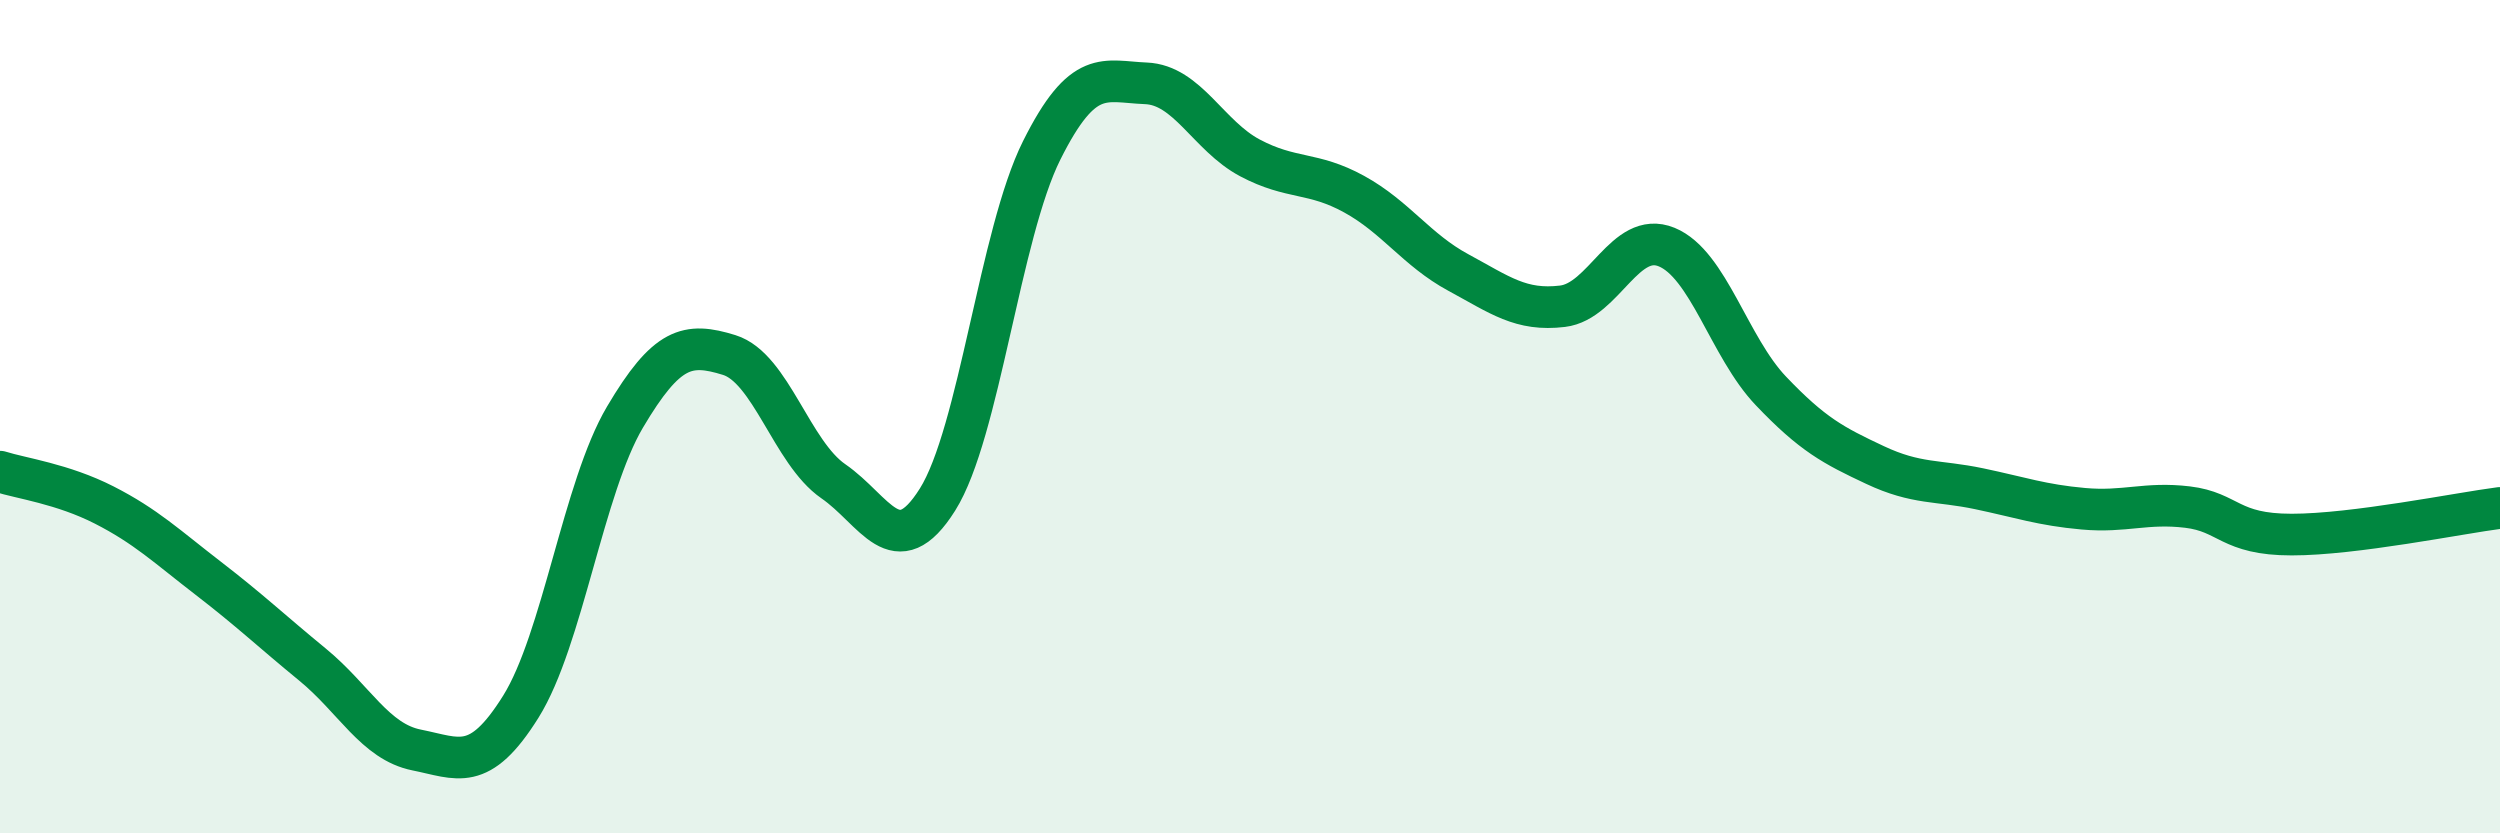 
    <svg width="60" height="20" viewBox="0 0 60 20" xmlns="http://www.w3.org/2000/svg">
      <path
        d="M 0,11.32 C 0.5,11.48 1.5,11.61 2.5,12.12 C 3.5,12.63 4,13.11 5,13.88 C 6,14.65 6.5,15.13 7.5,15.95 C 8.5,16.77 9,17.8 10,18 C 11,18.2 11.5,18.56 12.5,16.96 C 13.5,15.36 14,11.7 15,10.01 C 16,8.32 16.5,8.21 17.5,8.52 C 18.5,8.83 19,10.86 20,11.55 C 21,12.24 21.5,13.58 22.5,11.99 C 23.5,10.4 24,5.61 25,3.61 C 26,1.61 26.5,1.96 27.5,2 C 28.5,2.04 29,3.26 30,3.79 C 31,4.32 31.5,4.11 32.5,4.66 C 33.5,5.21 34,6 35,6.54 C 36,7.08 36.5,7.47 37.5,7.35 C 38.5,7.23 39,5.52 40,5.93 C 41,6.34 41.5,8.33 42.5,9.38 C 43.5,10.43 44,10.69 45,11.16 C 46,11.63 46.5,11.52 47.5,11.73 C 48.5,11.94 49,12.12 50,12.21 C 51,12.3 51.5,12.05 52.5,12.17 C 53.5,12.29 53.5,12.83 55,12.83 C 56.5,12.83 59,12.32 60,12.19L60 20L0 20Z"
        fill="#008740"
        opacity="0.1"
        stroke-linecap="round"
        stroke-linejoin="round"
      />
      <path
        d="M 0,11.32 C 0.5,11.48 1.5,11.61 2.5,12.12 C 3.5,12.63 4,13.11 5,13.88 C 6,14.65 6.5,15.13 7.5,15.95 C 8.5,16.77 9,17.8 10,18 C 11,18.2 11.5,18.56 12.5,16.96 C 13.5,15.36 14,11.7 15,10.01 C 16,8.32 16.5,8.21 17.5,8.52 C 18.5,8.83 19,10.86 20,11.55 C 21,12.24 21.5,13.58 22.5,11.99 C 23.5,10.4 24,5.61 25,3.61 C 26,1.61 26.5,1.96 27.5,2 C 28.5,2.04 29,3.26 30,3.79 C 31,4.32 31.5,4.11 32.5,4.66 C 33.5,5.21 34,6 35,6.54 C 36,7.08 36.5,7.47 37.5,7.35 C 38.5,7.23 39,5.52 40,5.93 C 41,6.34 41.5,8.33 42.5,9.38 C 43.5,10.43 44,10.69 45,11.16 C 46,11.63 46.5,11.52 47.5,11.73 C 48.5,11.94 49,12.12 50,12.21 C 51,12.3 51.5,12.05 52.5,12.17 C 53.5,12.29 53.5,12.83 55,12.83 C 56.5,12.83 59,12.32 60,12.19"
        stroke="#008740"
        stroke-width="1"
        fill="none"
        stroke-linecap="round"
        stroke-linejoin="round"
      />
    </svg>
  